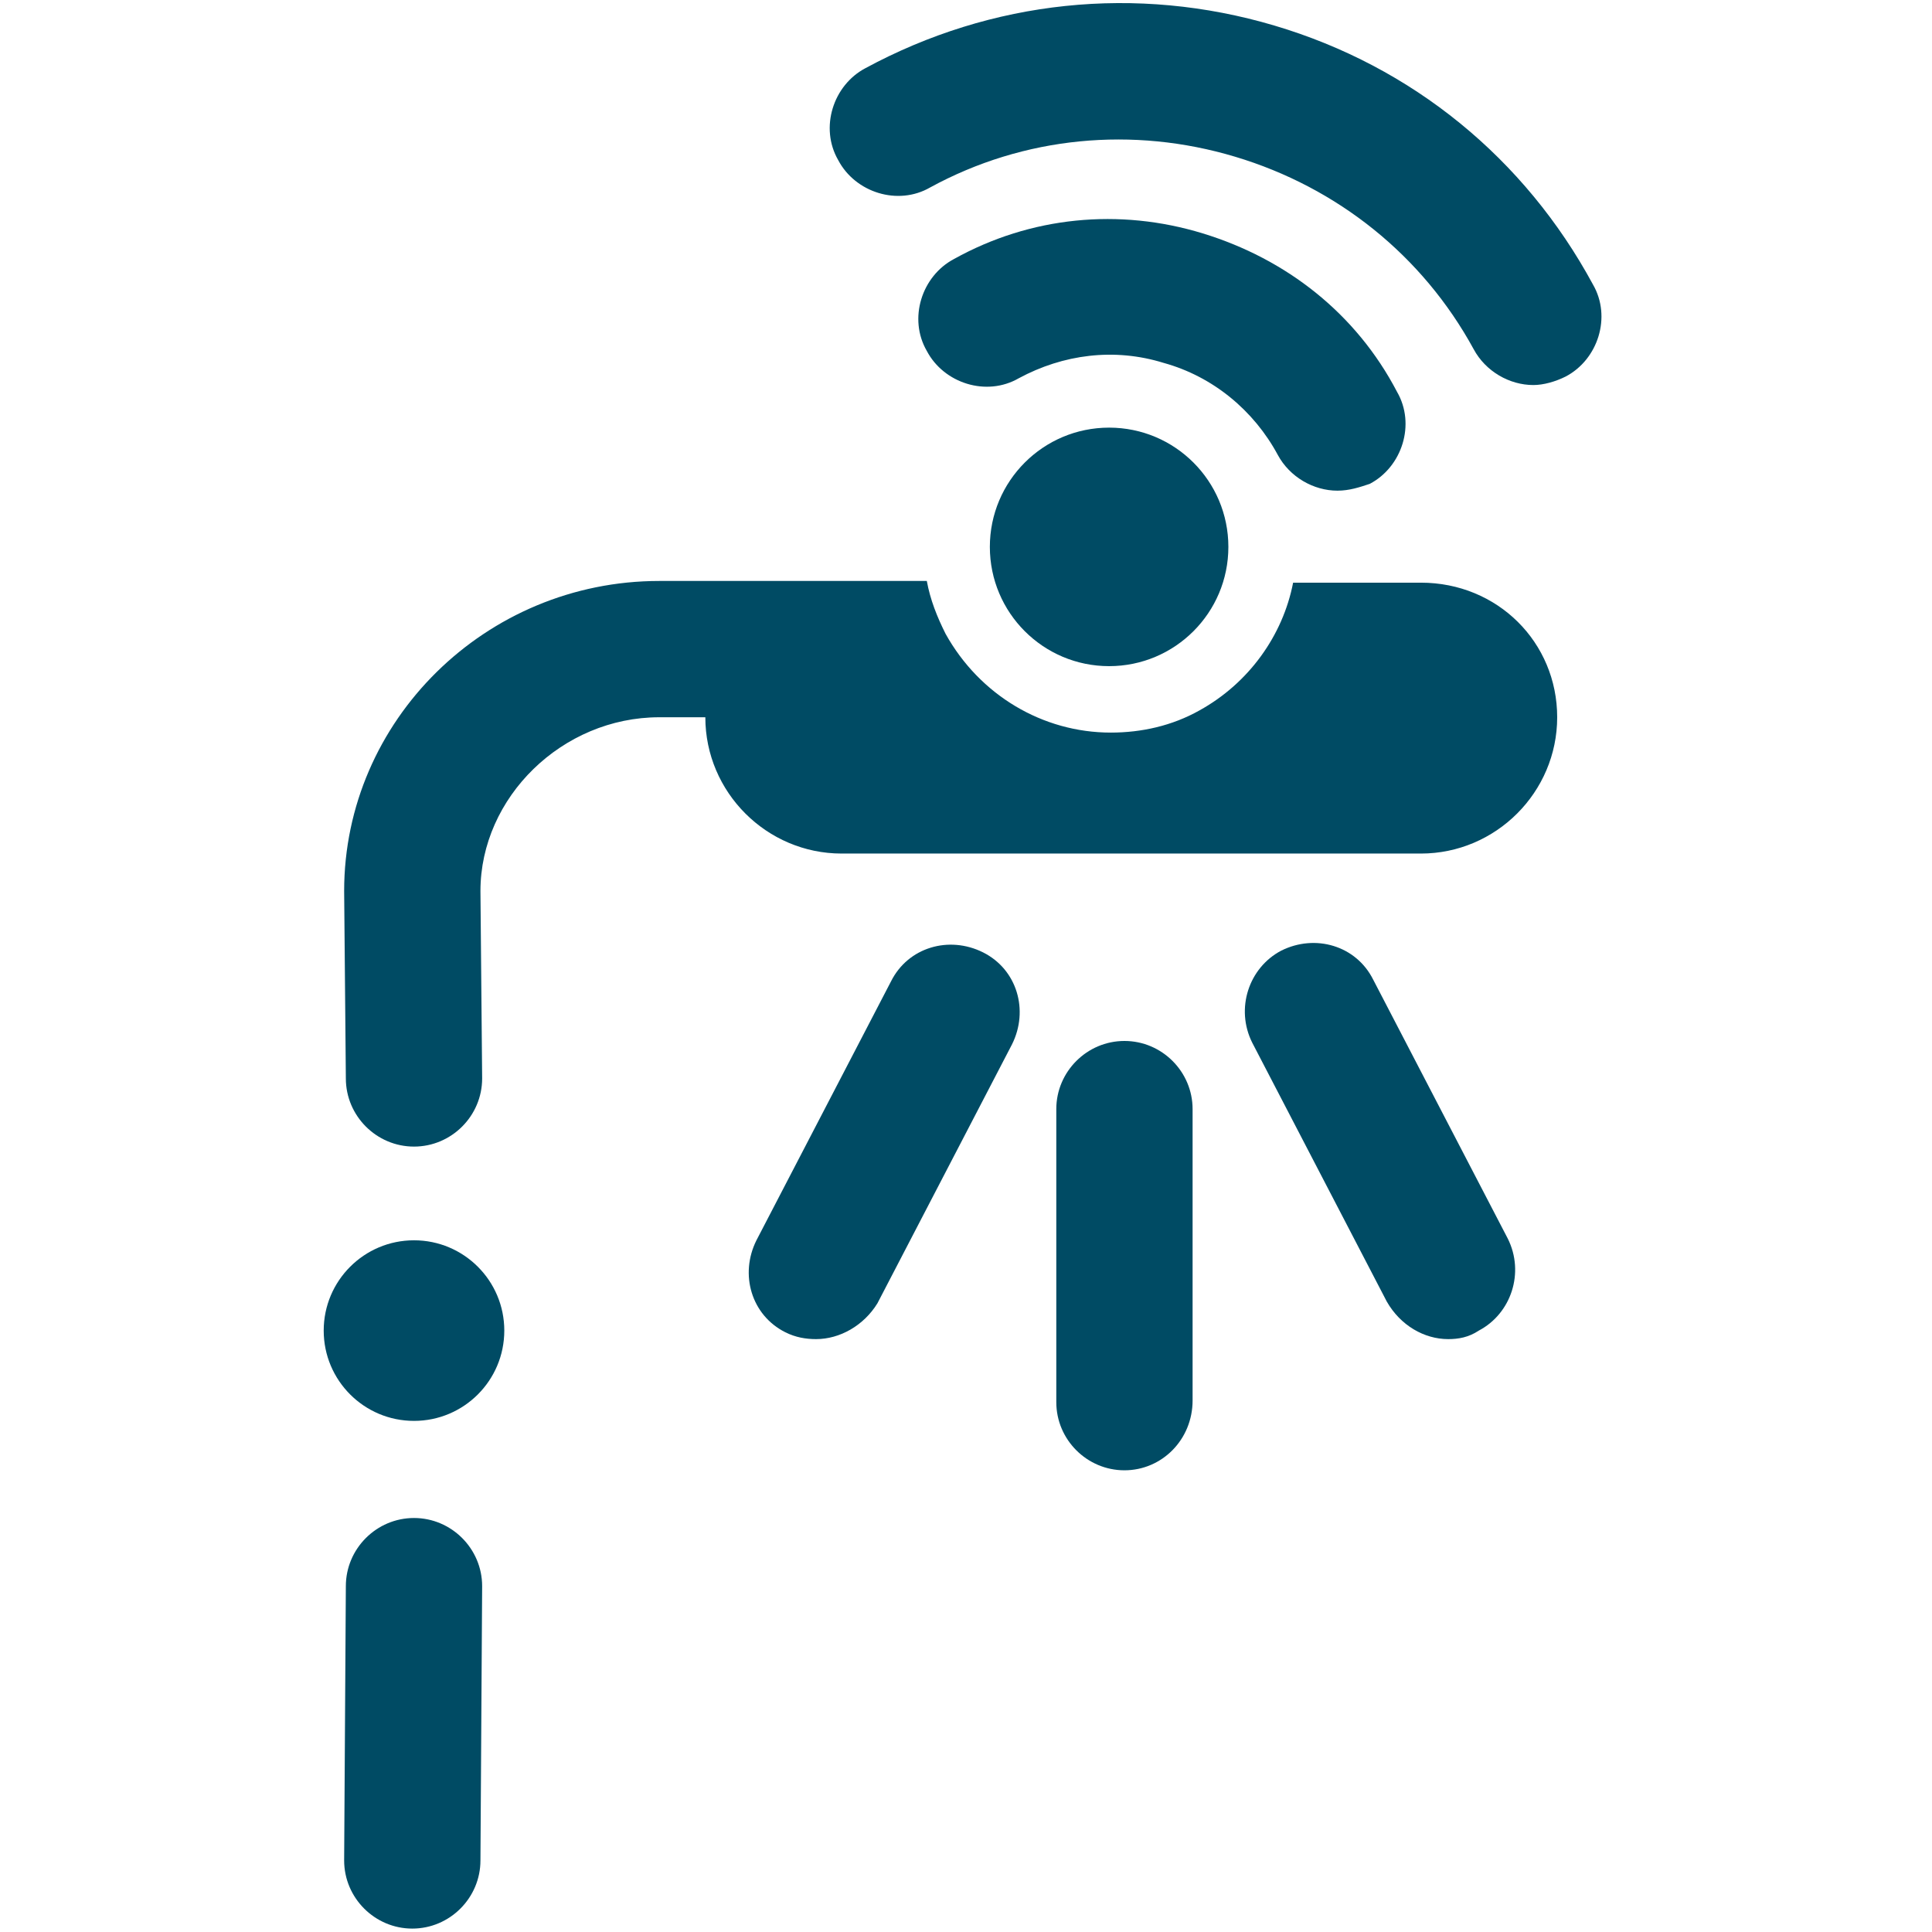 <?xml version="1.0" encoding="utf-8"?>
<!-- Generator: Adobe Illustrator 28.0.0, SVG Export Plug-In . SVG Version: 6.00 Build 0)  -->
<svg version="1.1" id="Layer_1" xmlns="http://www.w3.org/2000/svg" xmlns:xlink="http://www.w3.org/1999/xlink" x="0px" y="0px"
	 viewBox="0 0 113.4 113.4" enable-background="new 0 0 113.4 113.4" xml:space="preserve">
<g>
	<path fill="#004B64" d="M24.2,113.2C24.2,113.2,24.2,113.2,24.2,113.2c-2.2,0-4-1.8-4-4l0.1-16.1c0-2.2,1.8-4,4-4c0,0,0,0,0,0
		c2.2,0,4,1.8,4,4l-0.1,16.1C28.2,111.4,26.4,113.2,24.2,113.2z"/>
	<g>
		<path fill="#004B64" d="M66,86.3c-2.2,0-4-1.8-4-4V65.1c0-2.2,1.8-4,4-4c2.2,0,4,1.8,4,4v17.1C70,84.5,68.2,86.3,66,86.3z"/>
		<path fill="#004B64" d="M85,78.6c-1.4,0-2.8-0.8-3.6-2.2l-7.9-15.2c-1-2-0.2-4.4,1.7-5.4c2-1,4.4-0.3,5.4,1.7l7.9,15.2
			c1,2,0.2,4.4-1.7,5.4C86.2,78.5,85.6,78.6,85,78.6z"/>
		<path fill="#004B64" d="M47.9,78.6c-0.6,0-1.2-0.1-1.8-0.4c-2-1-2.7-3.4-1.7-5.4l7.9-15.2c1-2,3.4-2.7,5.4-1.7
			c2,1,2.7,3.4,1.7,5.4l-7.9,15.2C50.7,77.8,49.3,78.6,47.9,78.6z"/>
	</g>
	<circle fill="#004B64" cx="24.3" cy="78.1" r="5.3"/>
	<g>
		<path fill="#004B64" d="M83.4,34.2h-7.5c-0.6,3.1-2.6,5.9-5.5,7.5c-1.6,0.9-3.4,1.3-5.2,1.3c-4,0-7.7-2.2-9.7-5.8
			c-0.5-1-0.9-2-1.1-3.1h-4.9H38.7c-10.2,0-18.5,8.2-18.5,18.2l0.1,11c0,2.2,1.8,4,4,4c0,0,0,0,0,0c2.2,0,4-1.8,4-4l-0.1-11
			c0-5.5,4.8-10.2,10.5-10.2h2.7c0,4.4,3.6,8,8,8h34c4.4,0,8-3.6,8-8S87.9,34.2,83.4,34.2z"/>
	</g>
	<g>
		<circle fill="#004B64" cx="65.1" cy="32.1" r="7"/>
		<path fill="#004B64" d="M78.5,28.8c-1.4,0-2.8-0.8-3.5-2.1c-1.4-2.6-3.8-4.6-6.7-5.4c-2.9-0.9-5.9-0.5-8.5,0.9
			c-1.9,1.1-4.4,0.3-5.4-1.6c-1.1-1.9-0.3-4.4,1.6-5.4c4.5-2.5,9.7-3,14.6-1.5c4.9,1.5,9,4.7,11.4,9.3c1.1,1.9,0.3,4.4-1.6,5.4
			C79.8,28.6,79.2,28.8,78.5,28.8z"/>
		<path fill="#004B64" d="M90,22.6c-1.4,0-2.8-0.8-3.5-2.1c-3-5.5-8-9.5-14-11.3C66.5,7.4,60.1,8,54.6,11c-1.9,1.1-4.4,0.3-5.4-1.6
			c-1.1-1.9-0.3-4.4,1.6-5.4c7.4-4,15.9-4.9,24-2.5c8.1,2.4,14.7,7.8,18.7,15.2c1.1,1.9,0.3,4.4-1.6,5.4
			C91.3,22.4,90.6,22.6,90,22.6z"/>
	</g>
</g>
</svg>
